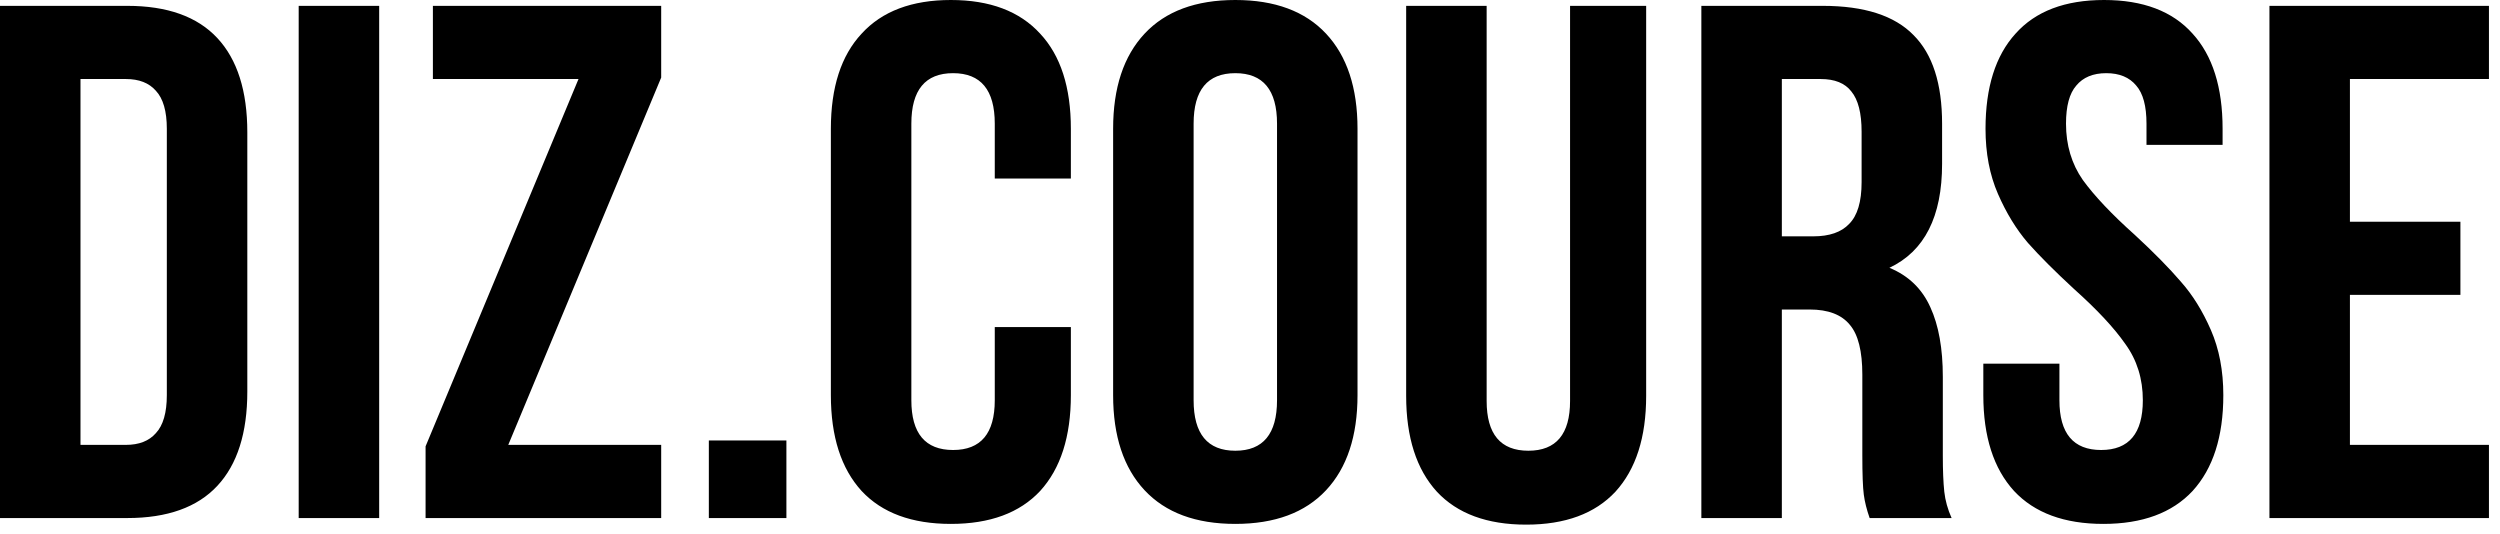<?xml version="1.0" encoding="UTF-8"?> <svg xmlns="http://www.w3.org/2000/svg" width="164" height="35" viewBox="0 0 164 35" fill="none"><path d="M8.352 0.384C10.976 0.384 12.944 1.088 14.256 2.496C15.568 3.904 16.224 5.968 16.224 8.688V25.68C16.224 28.4 15.568 30.464 14.256 31.872C12.944 33.28 10.976 33.984 8.352 33.984H-4.38094e-05V0.384H8.352ZM5.28 29.184H8.256C9.12 29.184 9.776 28.928 10.224 28.416C10.704 27.904 10.944 27.072 10.944 25.92V8.448C10.944 7.296 10.704 6.464 10.224 5.952C9.776 5.44 9.12 5.184 8.256 5.184H5.28V29.184ZM24.874 0.384V33.984H19.594V0.384H24.874ZM43.374 5.088L33.342 29.184H43.374V33.984H27.918V29.28L37.95 5.184H28.398V0.384H43.374V5.088ZM51.588 33.984H46.5V28.896H51.588V33.984ZM70.249 25.92C70.249 28.64 69.578 30.736 68.234 32.208C66.889 33.648 64.938 34.368 62.377 34.368C59.818 34.368 57.865 33.648 56.522 32.208C55.178 30.736 54.505 28.64 54.505 25.92V8.448C54.505 5.728 55.178 3.648 56.522 2.208C57.865 0.736 59.818 0 62.377 0C64.938 0 66.889 0.736 68.234 2.208C69.578 3.648 70.249 5.728 70.249 8.448V11.712H65.257V8.112C65.257 5.904 64.346 4.8 62.522 4.8C60.697 4.8 59.785 5.904 59.785 8.112V26.256C59.785 28.432 60.697 29.52 62.522 29.52C64.346 29.52 65.257 28.432 65.257 26.256V21.456H70.249V25.92ZM73.021 8.448C73.021 5.76 73.709 3.68 75.085 2.208C76.461 0.736 78.445 0 81.037 0C83.629 0 85.613 0.736 86.989 2.208C88.365 3.68 89.053 5.76 89.053 8.448V25.92C89.053 28.608 88.365 30.688 86.989 32.16C85.613 33.632 83.629 34.368 81.037 34.368C78.445 34.368 76.461 33.632 75.085 32.16C73.709 30.688 73.021 28.608 73.021 25.92V8.448ZM78.301 26.256C78.301 28.464 79.213 29.568 81.037 29.568C82.861 29.568 83.773 28.464 83.773 26.256V8.112C83.773 5.904 82.861 4.8 81.037 4.8C79.213 4.8 78.301 5.904 78.301 8.112V26.256ZM97.524 26.304C97.524 28.48 98.436 29.568 100.26 29.568C102.084 29.568 102.996 28.48 102.996 26.304V0.384H107.988V25.968C107.988 28.688 107.316 30.784 105.972 32.256C104.628 33.696 102.676 34.416 100.116 34.416C97.556 34.416 95.604 33.696 94.26 32.256C92.916 30.784 92.244 28.688 92.244 25.968V0.384H97.524V26.304ZM122.649 33.984C122.457 33.44 122.329 32.928 122.265 32.448C122.201 31.968 122.169 31.104 122.169 29.856V24.576C122.169 23.04 121.897 21.952 121.353 21.312C120.809 20.64 119.929 20.304 118.713 20.304H116.889V33.984H111.609V0.384H119.577C122.297 0.384 124.281 1.024 125.529 2.304C126.777 3.552 127.401 5.488 127.401 8.112V10.752C127.401 14.208 126.249 16.48 123.945 17.568C125.193 18.08 126.089 18.944 126.633 20.16C127.177 21.344 127.449 22.864 127.449 24.72V29.904C127.449 30.864 127.481 31.648 127.545 32.256C127.609 32.832 127.769 33.408 128.025 33.984H122.649ZM116.889 15.504H118.953C120.009 15.504 120.793 15.232 121.305 14.688C121.849 14.144 122.121 13.232 122.121 11.952V8.64C122.121 7.424 121.897 6.544 121.449 6C121.033 5.456 120.361 5.184 119.433 5.184H116.889V15.504ZM130.25 8.448C130.25 5.728 130.906 3.648 132.218 2.208C133.53 0.736 135.466 0 138.026 0C140.586 0 142.522 0.736 143.834 2.208C145.146 3.648 145.802 5.728 145.802 8.448V9.504H140.81V8.112C140.81 6.96 140.586 6.128 140.138 5.616C139.69 5.072 139.034 4.8 138.17 4.8C137.306 4.8 136.65 5.072 136.202 5.616C135.754 6.128 135.53 6.96 135.53 8.112C135.53 9.52 135.898 10.752 136.634 11.808C137.402 12.864 138.538 14.064 140.042 15.408C141.29 16.56 142.298 17.584 143.066 18.48C143.834 19.344 144.49 20.4 145.034 21.648C145.578 22.896 145.85 24.32 145.85 25.92C145.85 28.64 145.178 30.736 143.834 32.208C142.49 33.648 140.538 34.368 137.978 34.368C135.418 34.368 133.466 33.648 132.122 32.208C130.778 30.736 130.106 28.64 130.106 25.92V23.856H135.098V26.256C135.098 28.432 136.01 29.52 137.834 29.52C139.658 29.52 140.57 28.432 140.57 26.256C140.57 24.848 140.186 23.616 139.418 22.56C138.682 21.504 137.562 20.304 136.058 18.96C134.81 17.808 133.802 16.8 133.034 15.936C132.266 15.04 131.61 13.968 131.066 12.72C130.522 11.472 130.25 10.048 130.25 8.448ZM161.403 14.544V19.344H154.155V29.184H163.275V33.984H148.875V0.384H163.275V5.184H154.155V14.544H161.403Z" fill="black"></path></svg> 